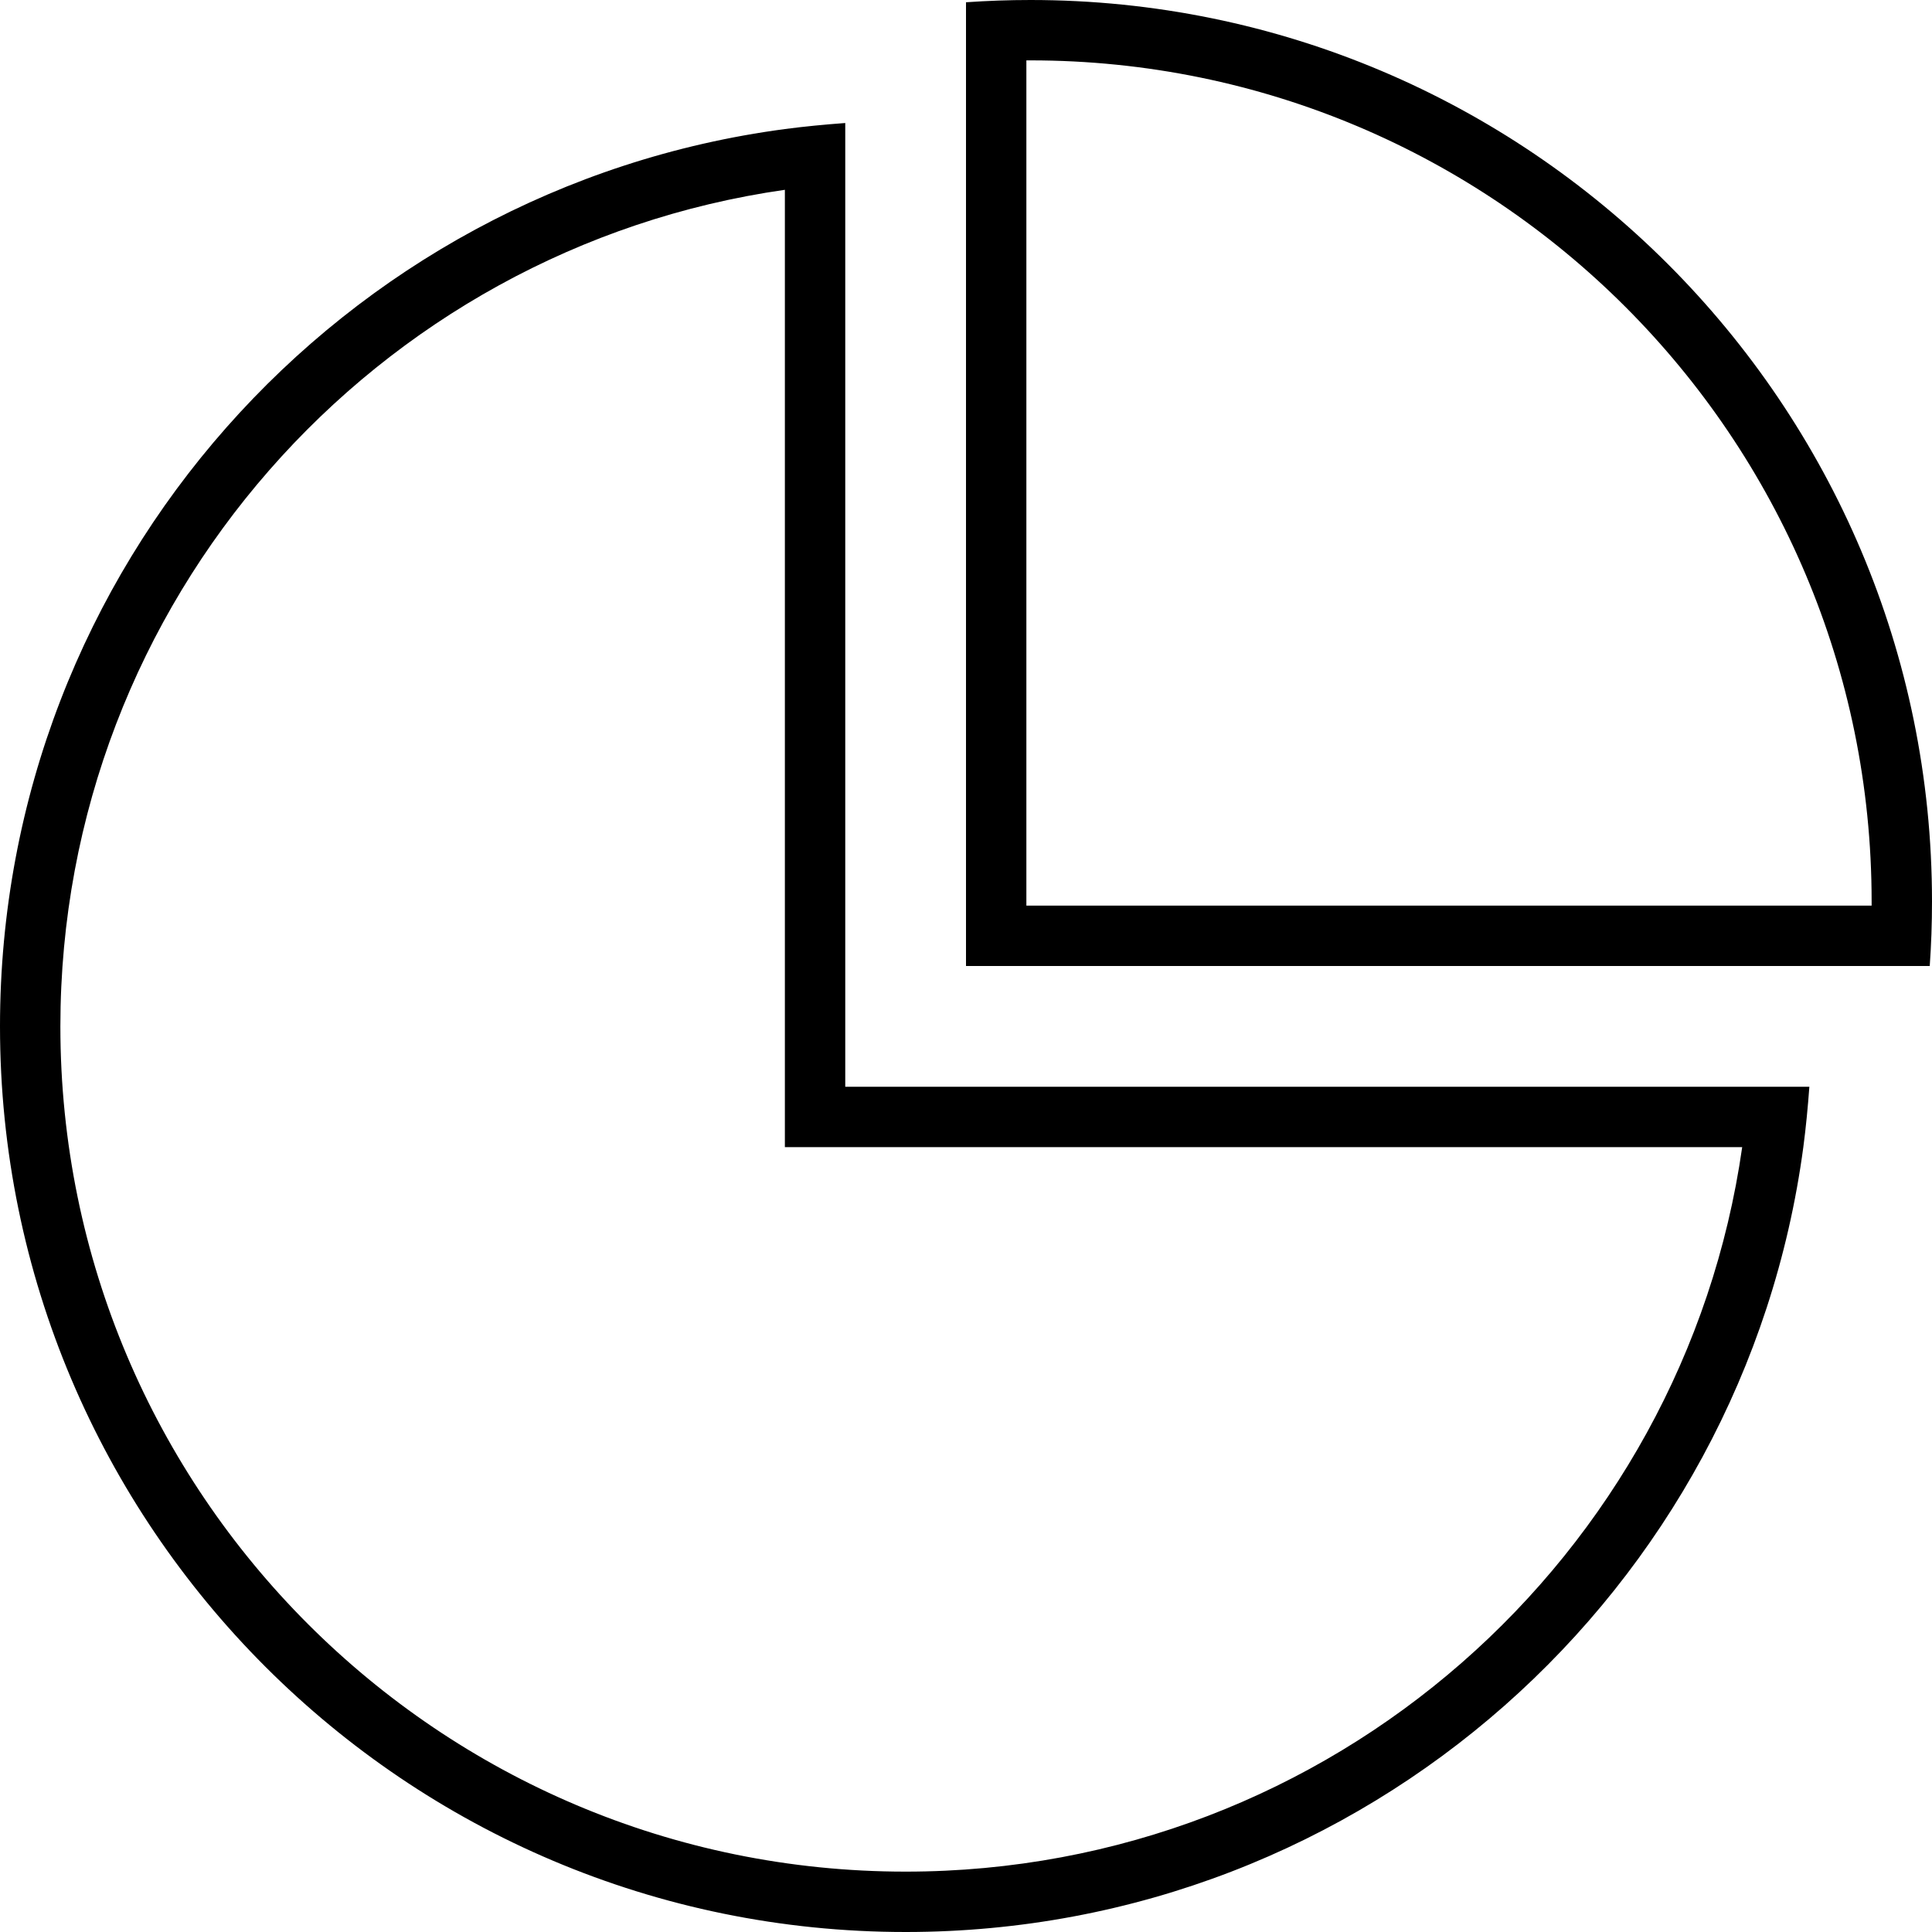 <svg xmlns="http://www.w3.org/2000/svg" viewBox="0 0 512 512"><!--! Font Awesome Pro 6.5.2 by @fontawesome - https://fontawesome.com License - https://fontawesome.com/license (Commercial License) Copyright 2024 Fonticons, Inc. --><path d="M496 238.9l0 1.1H272V16l1.1 0C396.2 16 496 115.8 496 238.9zM273.1 0c-5.7 0-11.4 .2-17.1 .6V240v16h16H511.4c.4-5.6 .6-11.3 .6-17.1C512 107 405 0 273.1 0zM208 288v16h16H461.7C446.2 412.5 352.8 496 240 496C116.3 496 16 395.7 16 272C16 159.2 99.5 65.8 208 50.3V288zm271.5 0h-16H240 224V272 48.6v-16c-5.4 .4-10.7 .9-16 1.6C90.6 49.8 0 150.3 0 272C0 404.5 107.5 512 240 512c121.7 0 222.2-90.6 237.9-208c.7-5.3 1.2-10.6 1.6-16z"/></svg>
